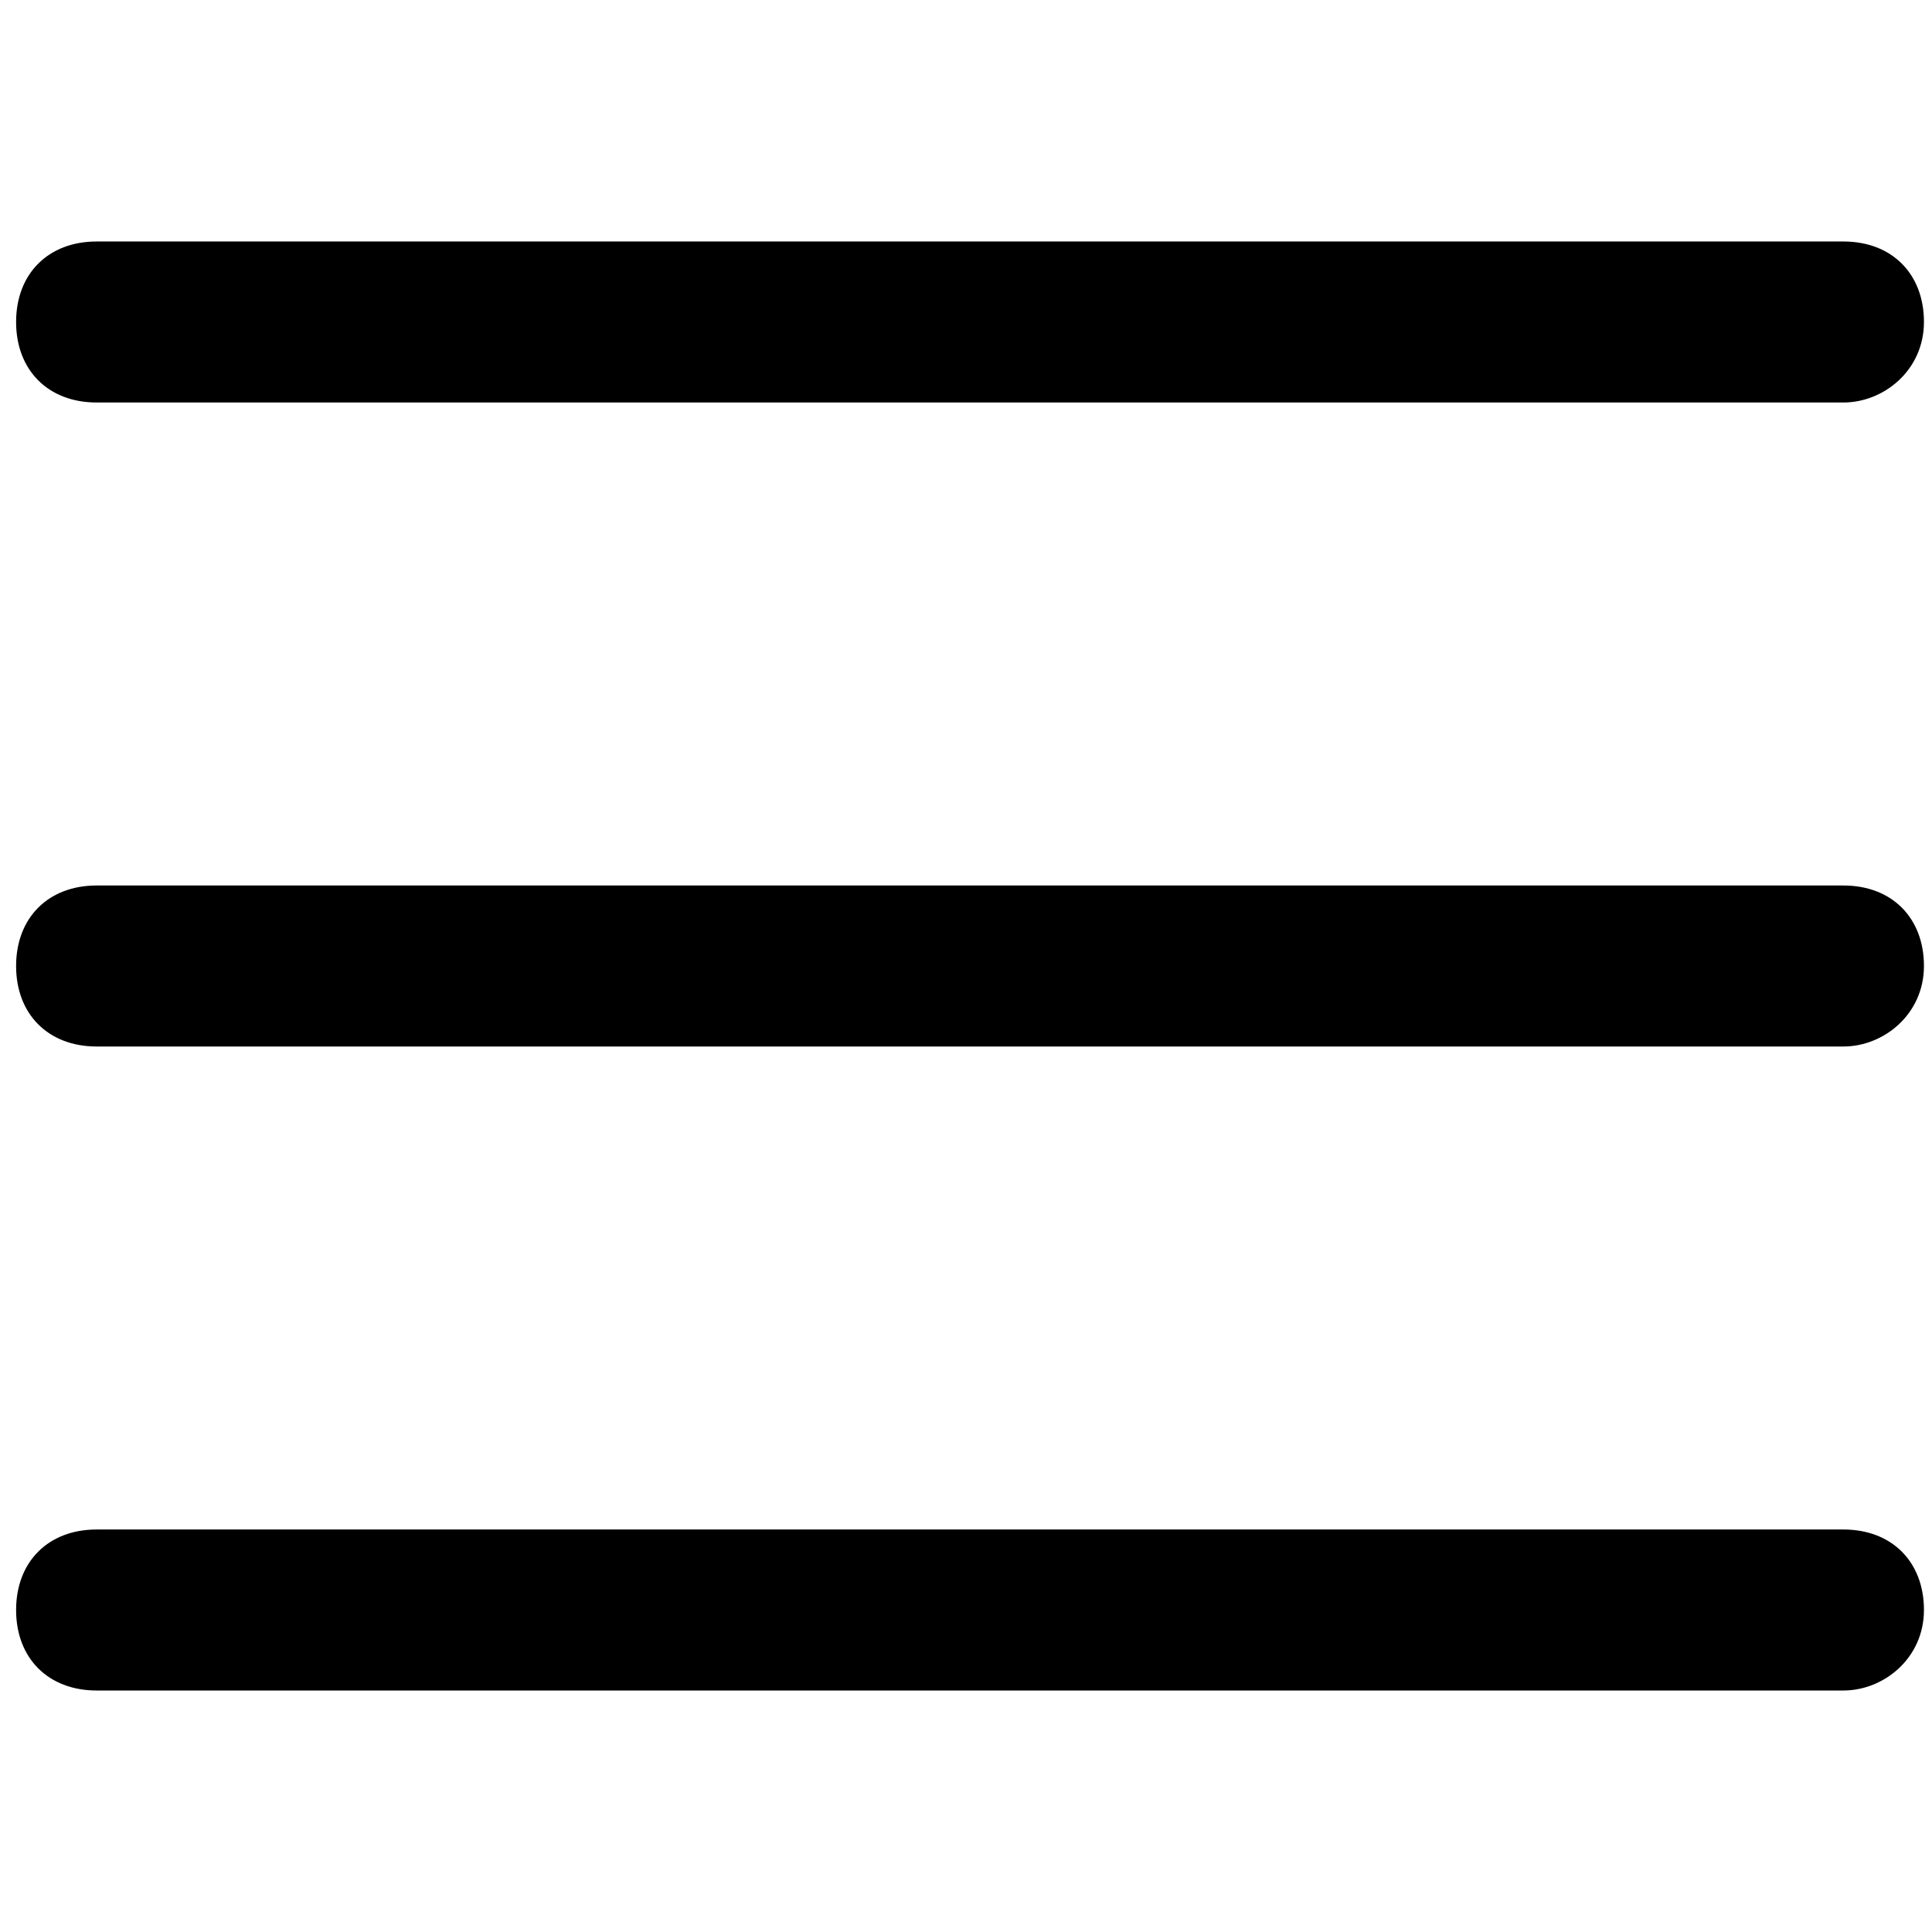 <?xml version="1.0" encoding="utf-8"?>
<!-- Generator: Adobe Illustrator 21.0.0, SVG Export Plug-In . SVG Version: 6.00 Build 0)  -->
<svg version="1.1" id="Layer_1" xmlns="http://www.w3.org/2000/svg" xmlns:xlink="http://www.w3.org/1999/xlink" x="0px" y="0px"
	 viewBox="0 0 24 24" style="enable-background:new 0 0 24 24;" xml:space="preserve">
<path d="M22.9,5H1.2c-0.6,0-1-0.4-1-1s0.4-1,1-1h21.7c0.6,0,1,0.4,1,1S23.4,5,22.9,5z"/>
<path d="M22.9,13H1.2c-0.6,0-1-0.4-1-1c0-0.6,0.4-1,1-1h21.7c0.6,0,1,0.4,1,1C23.9,12.6,23.4,13,22.9,13z"/>
<path d="M22.9,21H1.2c-0.6,0-1-0.4-1-1s0.4-1,1-1h21.7c0.6,0,1,0.4,1,1S23.4,21,22.9,21z"/>
</svg>
